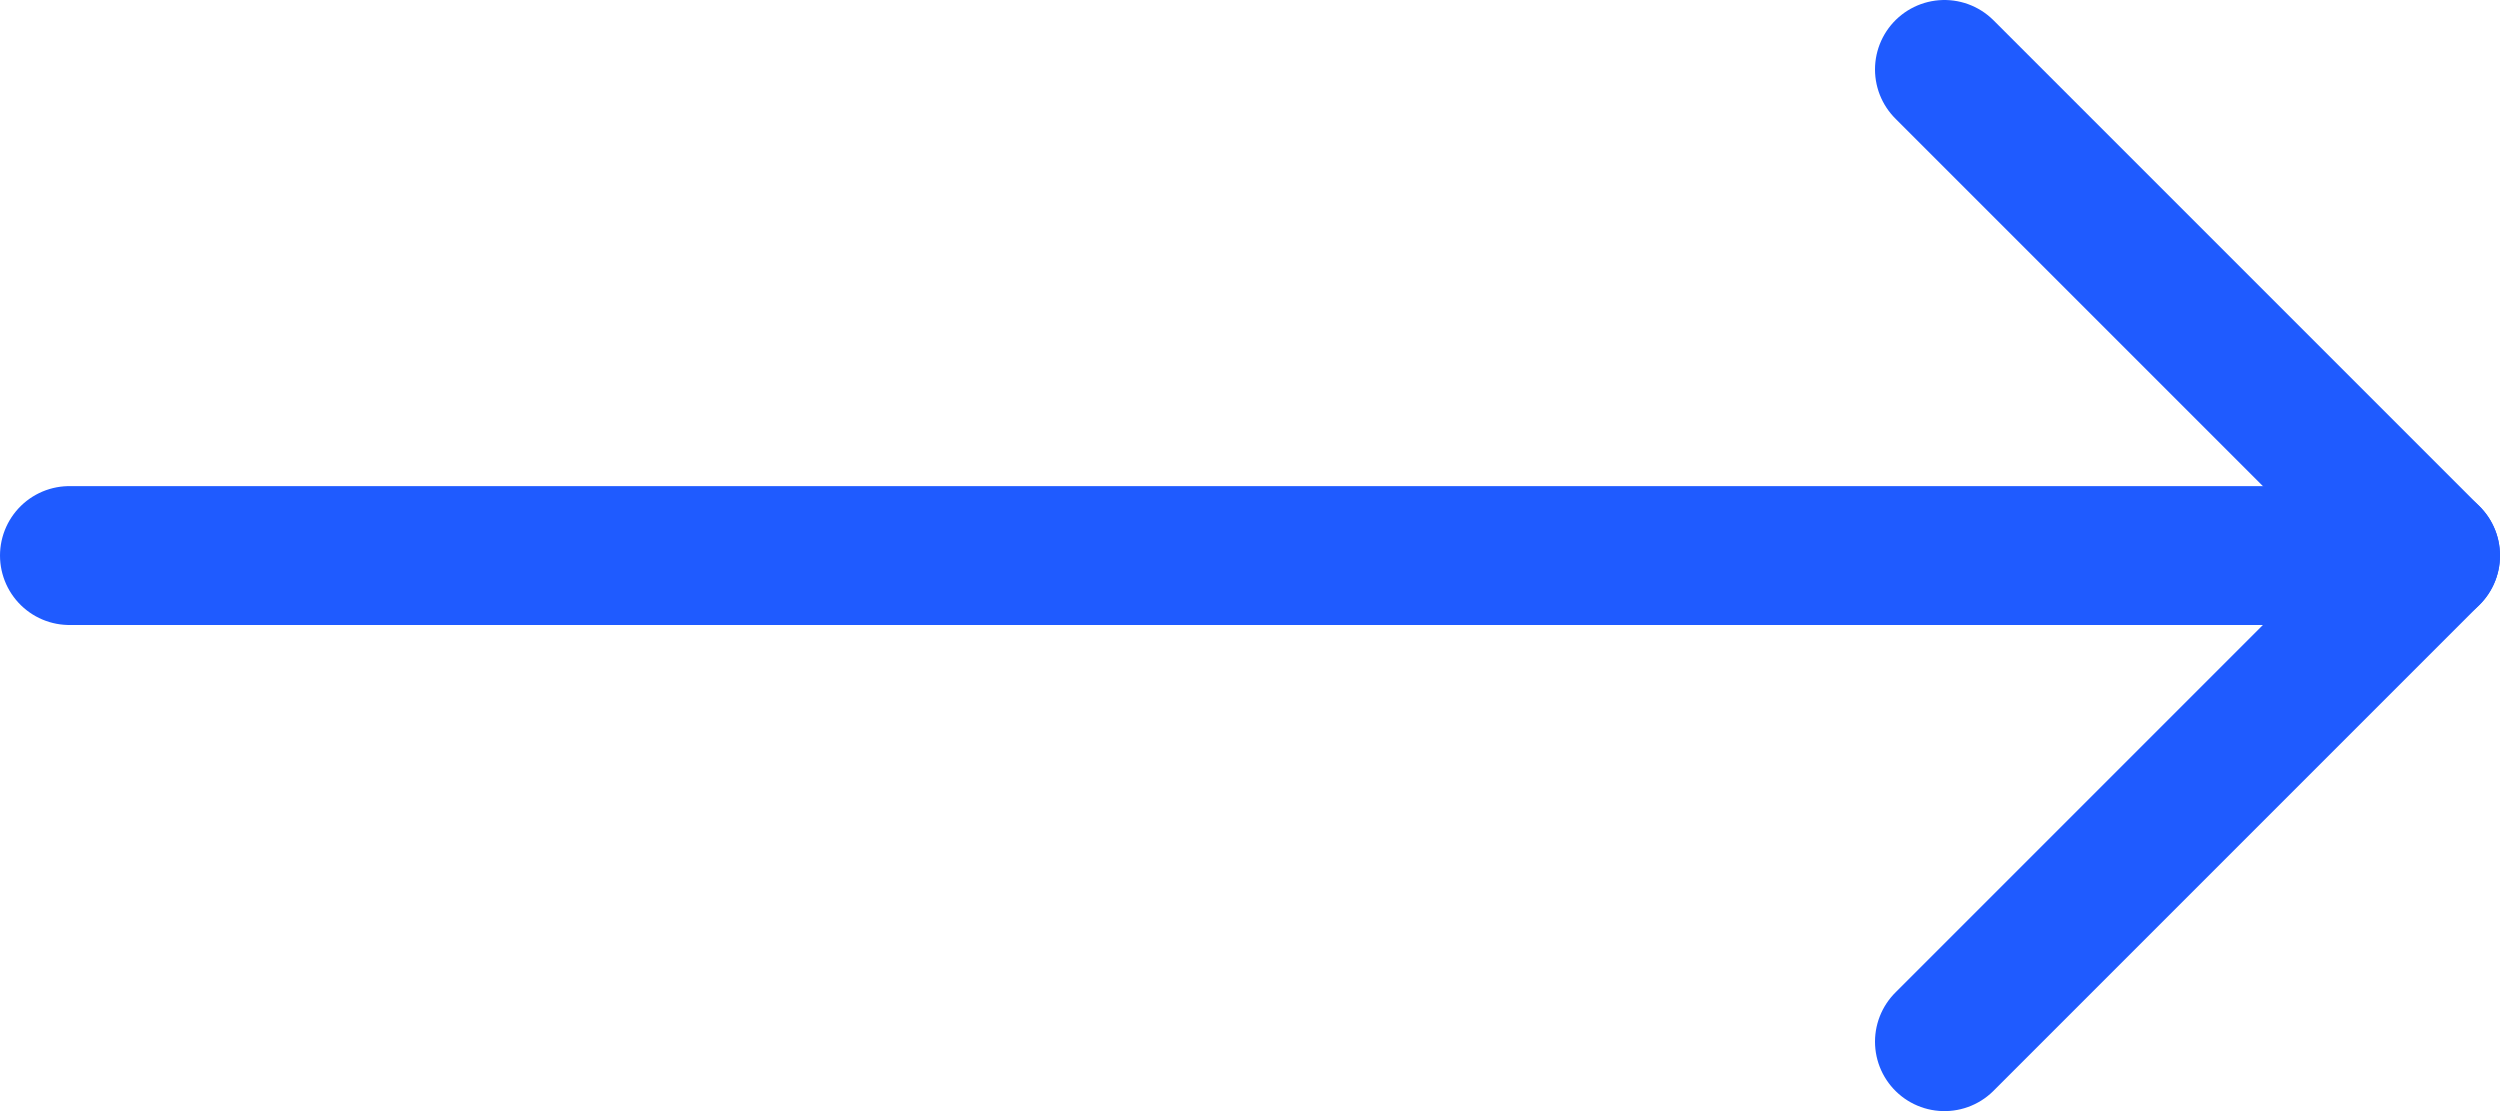 <?xml version="1.0" encoding="UTF-8"?> <svg xmlns="http://www.w3.org/2000/svg" width="36" height="16" viewBox="0 0 36 16" fill="none"> <path d="M1 8L35 8" stroke="#1F5BFF" stroke-width="2" stroke-linecap="round" stroke-linejoin="round"></path> <path d="M28 1L35 8L28 15" stroke="#1F5BFF" stroke-width="2" stroke-linecap="round" stroke-linejoin="round"></path> </svg> 